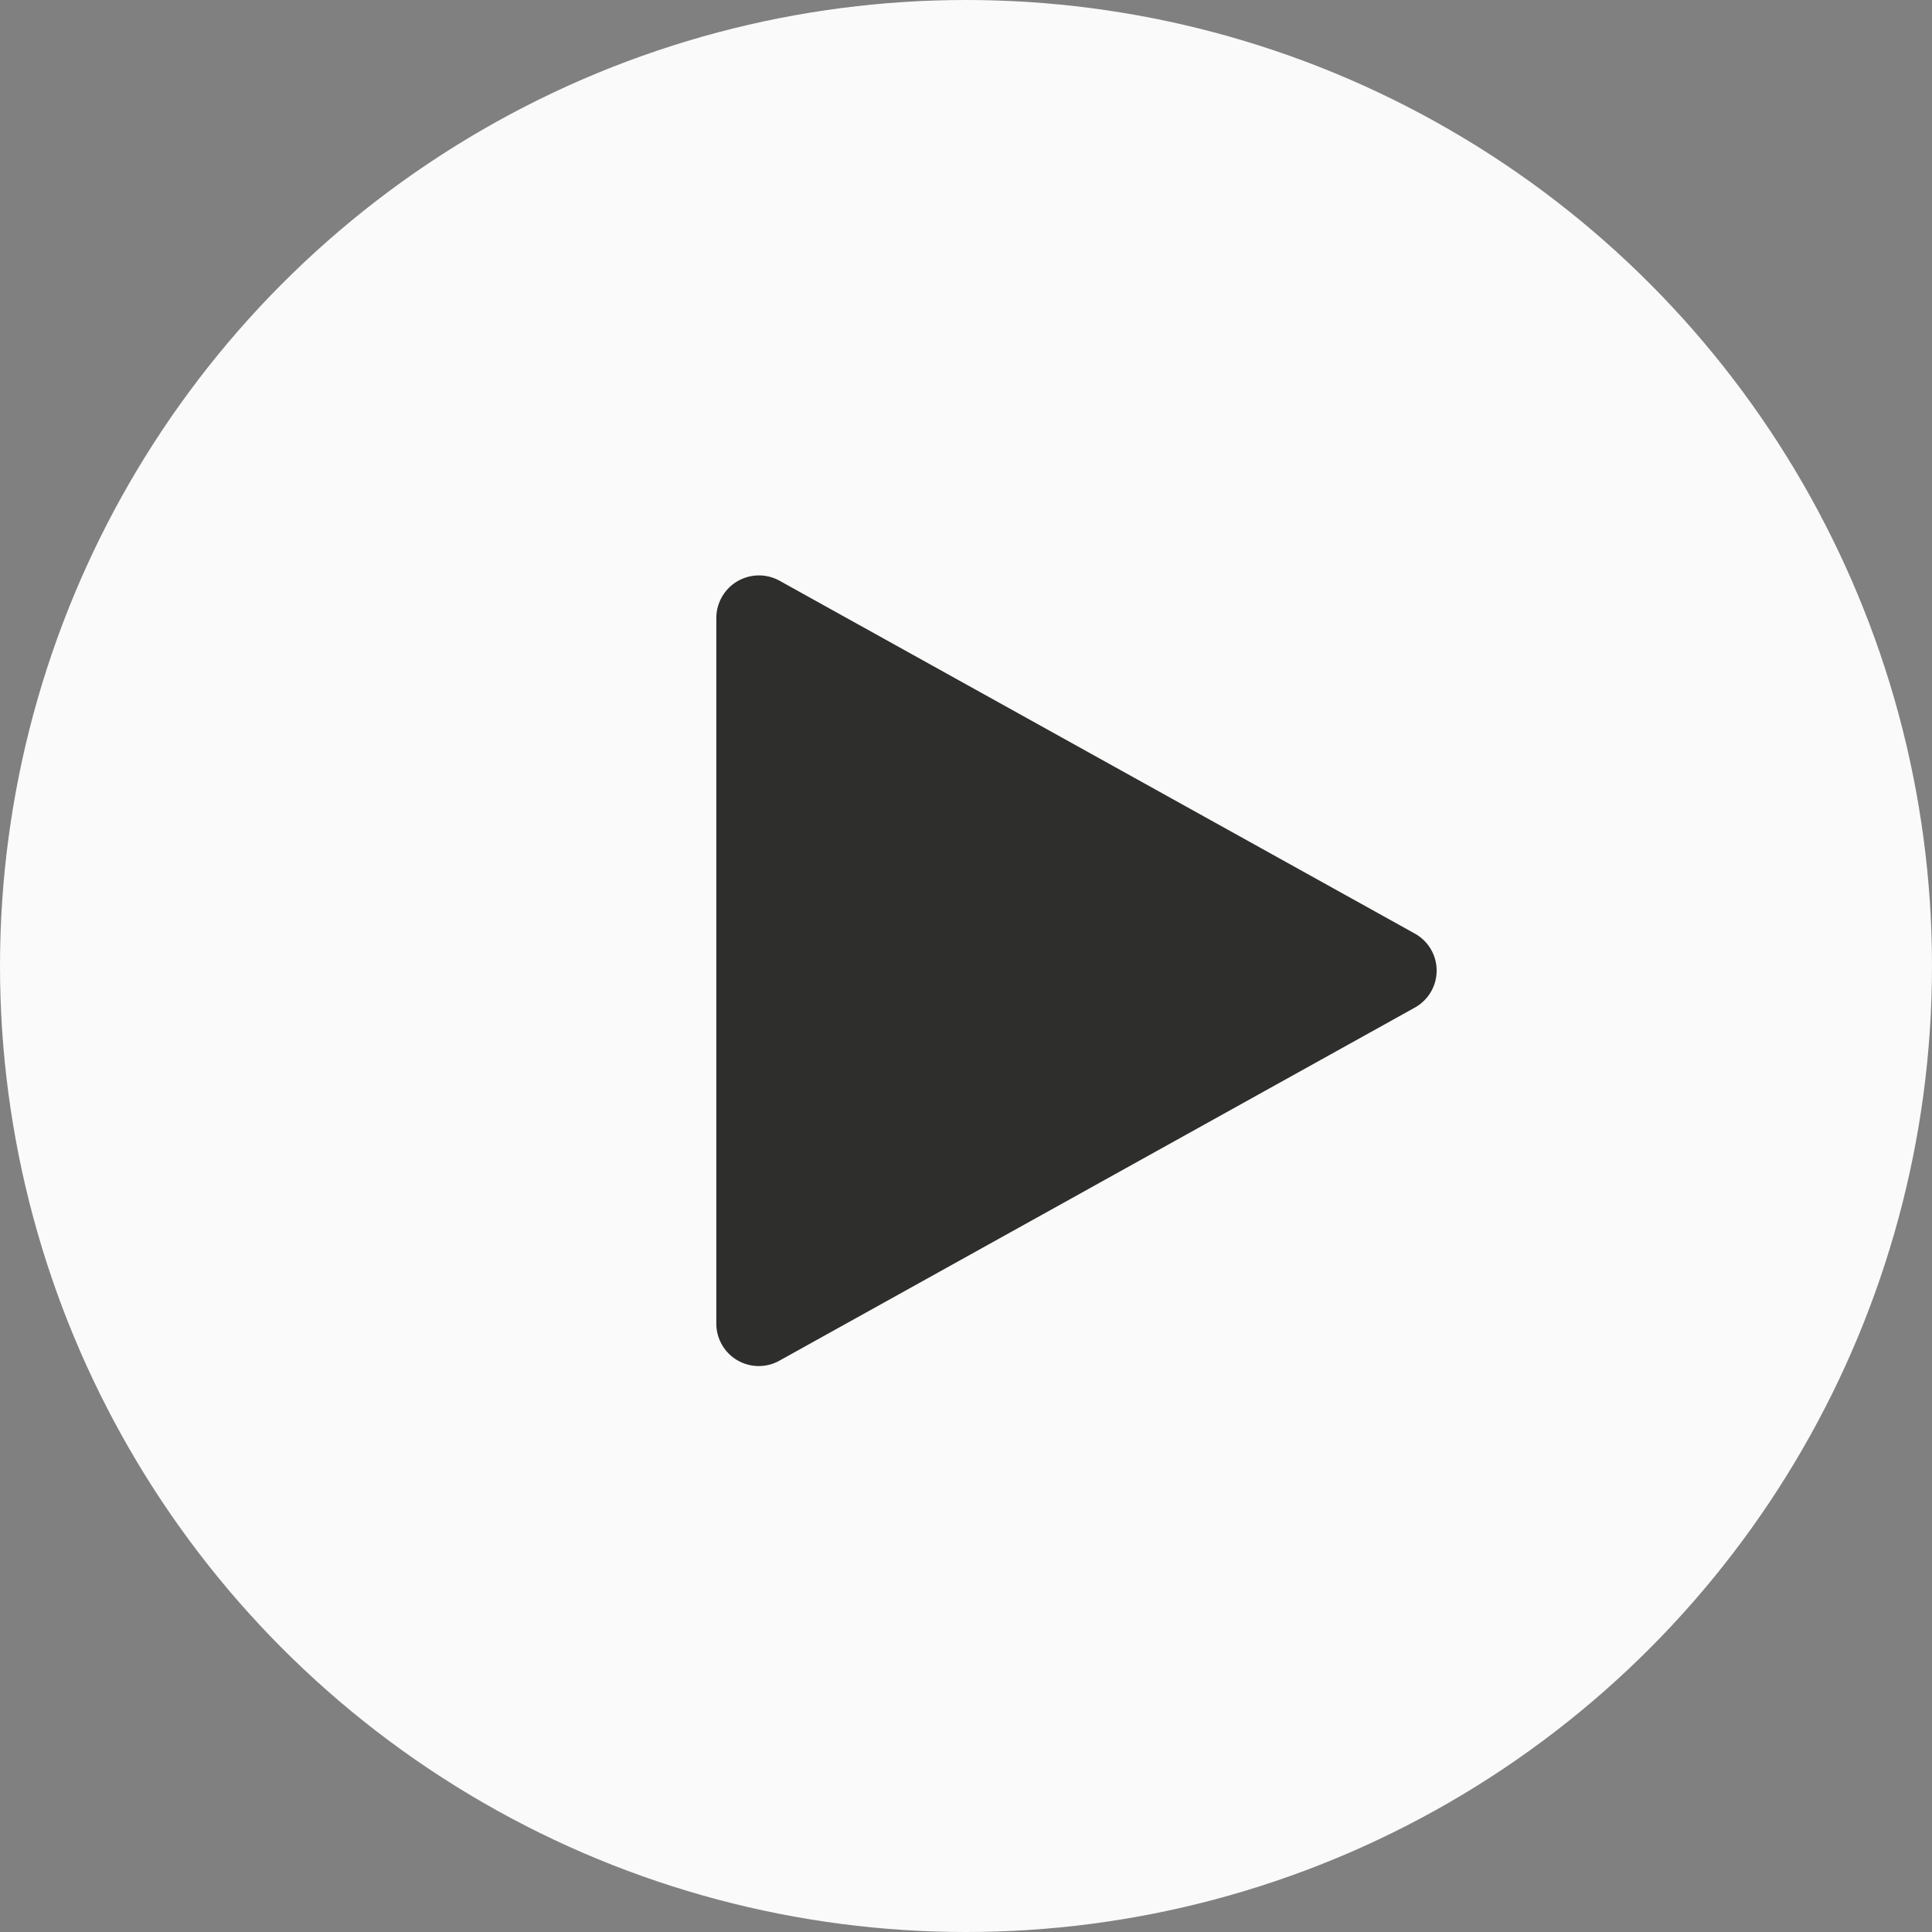 <svg xmlns="http://www.w3.org/2000/svg" width="48" height="48" viewBox="0 0 48 48"><rect x="0" y="0" width="48" height="48" fill="#808080" stroke="none"/><g data-name="Group 320"><g data-name="Group 224"><circle data-name="Ellipse 1" cx="24" cy="24" r="24" fill="#FAFAFA"/></g><path d="M17.797 32.887V15.356a1.059 1.059 0 0 1 1.574-.926l15.781 8.765a1.051 1.051 0 0 1 0 1.838l-15.79 8.774a1.054 1.054 0 0 1-1.565-.92z" fill="#2E2E2D"/></g></svg>